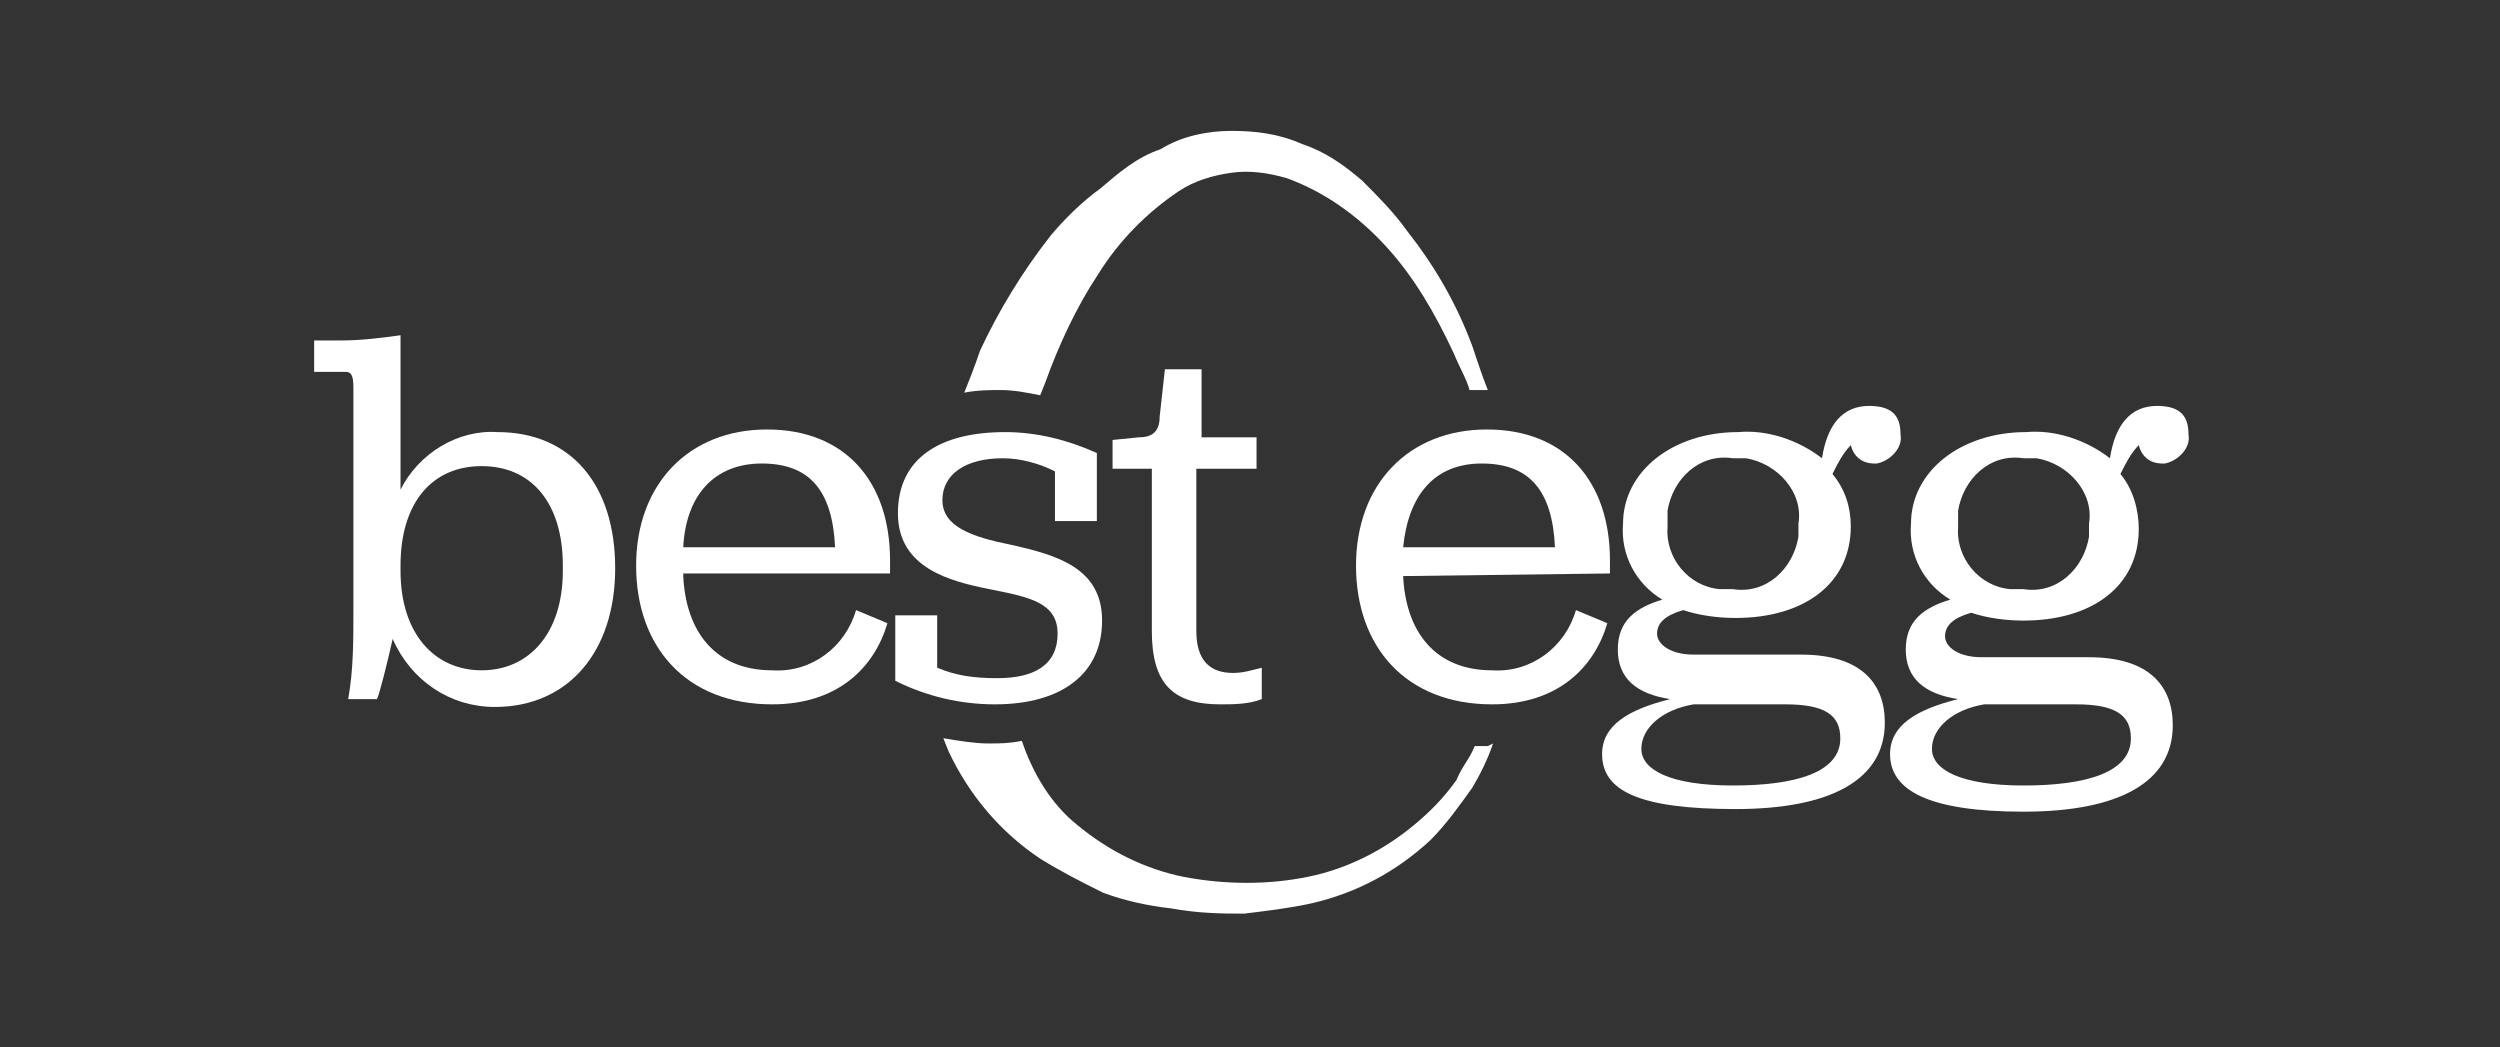 <?xml version="1.0" encoding="UTF-8"?> <svg xmlns="http://www.w3.org/2000/svg" xmlns:xlink="http://www.w3.org/1999/xlink" version="1.1" id="Layer_1" x="0px" y="0px" viewBox="0 0 95.5 40" style="enable-background:new 0 0 95.5 40;" xml:space="preserve"><rect x="0" y="0" width="95.5" height="40" fill="#333333" stroke="none"/> <style type="text/css"> .st0{fill:#FFFFFF;} </style> <g transform="translate(47.74 20)"> <g transform="translate(-47.74 -20)"> <g transform="translate(32.635)"> <path class="st0" d="M5.6,14.9c0.5,0,1,0.1,1.5,0.2l0.2-0.5c0.5-1.4,1.2-2.9,2-4.1c0.8-1.3,1.9-2.4,3.1-3.2 c0.6-0.4,1.3-0.6,2-0.7s1.4,0,2.1,0.2c1.4,0.5,2.7,1.4,3.8,2.6c1.1,1.2,1.9,2.6,2.6,4.1c0.2,0.5,0.5,1,0.6,1.4h0.7 c-0.2-0.5-0.4-1.1-0.6-1.7c-0.6-1.6-1.4-3-2.5-4.4c-0.5-0.7-1.1-1.3-1.7-1.9c-0.7-0.6-1.4-1.1-2.3-1.4C16.2,5.1,15.3,5,14.4,5 s-1.9,0.2-2.7,0.7C10.8,6,10.1,6.6,9.4,7.2C8.7,7.7,8,8.4,7.5,9c-1.1,1.4-2,2.9-2.7,4.4C4.6,14,4.4,14.5,4.2,15 C4.7,14.9,5.2,14.9,5.6,14.9z"></path> <path class="st0" d="M24.2,28.5h-0.5c-0.2,0.5-0.5,0.8-0.7,1.3c-0.5,0.7-1,1.2-1.6,1.7c-1.2,1-2.6,1.7-4.1,2 c-1.5,0.3-3.1,0.3-4.7,0c-1.5-0.3-2.9-1-4.1-2c-1-0.8-1.7-2-2.1-3.2c-0.5,0.1-0.8,0.1-1.3,0.1c-0.5,0-1.1-0.1-1.7-0.2l0.2,0.5 c0.8,1.7,2,3.1,3.5,4.1c0.8,0.5,1.6,0.9,2.4,1.3c0.8,0.3,1.7,0.5,2.6,0.6c1.1,0.2,2,0.2,2.8,0.2c0.8-0.1,1.7-0.2,2.6-0.4 c1.7-0.4,3.2-1.2,4.5-2.4c0.6-0.6,1.1-1.3,1.6-2c0.3-0.5,0.6-1.1,0.8-1.7L24.2,28.5z"></path> </g> <g transform="translate(0 10.506)"> <path class="st0" d="M15,13.9c-0.2,0.9-0.5,2.1-0.6,2.3h-1.1c0.2-1.1,0.2-2.2,0.2-3.4V4.3c0-0.5-0.1-0.6-0.3-0.6h-1.2V2.5H13 c0.8,0,1.6-0.1,2.3-0.2v5.9C16,6.8,17.5,5.9,19,6c2.8,0,4.5,2,4.5,5.2s-1.8,5.3-4.6,5.3C17.2,16.5,15.7,15.5,15,13.9z M21.5,11.3 v-0.2c0-2.4-1.2-3.8-3.1-3.8s-3.1,1.4-3.1,3.8v0.2c0,2.4,1.3,3.8,3.1,3.8S21.5,13.7,21.5,11.3L21.5,11.3z"></path> <path class="st0" d="M26.1,11.5c0.1,2.1,1.2,3.6,3.4,3.6c1.5,0.1,2.8-0.9,3.2-2.3l1.2,0.5c-0.5,1.7-1.9,3.1-4.4,3.1 c-3.3,0-5.2-2.2-5.2-5.3s2-5.2,5-5.2s4.7,2,4.7,5v0.5H26.1z M26.1,10.4h5.8c-0.1-2.2-1-3.2-2.8-3.2C27.3,7.2,26.2,8.4,26.1,10.4z "></path> <path class="st0" d="M34.3,13h1.5v2c0.7,0.3,1.4,0.4,2.3,0.4c1.4,0,2.3-0.5,2.3-1.7s-1.1-1.4-2.6-1.7s-3.5-0.8-3.5-2.9 S35.9,6,38.4,6c1.2,0,2.4,0.3,3.5,0.8v2.6h-1.6V7.5c-0.6-0.3-1.3-0.5-2-0.5c-1.4,0-2.3,0.6-2.3,1.6s1.1,1.4,2.6,1.7 c1.8,0.4,3.5,0.9,3.5,2.9s-1.5,3.2-4.1,3.2c-1.3,0-2.6-0.3-3.8-0.9V13z"></path> <path class="st0" d="M44,13.6V7.4h-1.5V6.3l1-0.1C44,6.2,44.3,6,44.3,5.4l0.2-1.8h1.4v2.6H48v1.2h-2.3v6.2c0,1.1,0.5,1.6,1.4,1.6 c0.4,0,0.7-0.1,1.1-0.2v1.2c-0.5,0.2-1.1,0.2-1.6,0.2C44.8,16.4,44,15.6,44,13.6z"></path> <path class="st0" d="M53.6,11.5c0.1,2.1,1.2,3.6,3.4,3.6c1.5,0.1,2.8-0.9,3.2-2.3l1.2,0.5c-0.5,1.7-1.9,3.1-4.4,3.1 c-3.3,0-5.2-2.2-5.2-5.3s2-5.2,5-5.2c3,0,4.7,2,4.7,5v0.5L53.6,11.5z M53.6,10.4h5.8c-0.1-2.2-1-3.2-2.8-3.2S53.8,8.4,53.6,10.4z "></path> <path class="st0" d="M61.2,18.3c0-1.1,1-1.7,2.6-2.1c-1.3-0.2-2-0.8-2-1.9s0.7-1.6,1.7-1.9c-1-0.6-1.6-1.7-1.5-2.9 C62,7.5,63.9,6,66.4,6c1.1-0.1,2.3,0.3,3.2,1c0.2-1.3,0.8-2,1.8-2s1.2,0.5,1.2,1.1c0.1,0.5-0.4,1-0.9,1.1h-0.1 c-0.5,0-0.8-0.3-0.9-0.7c-0.3,0.3-0.5,0.7-0.7,1.1c0.5,0.6,0.7,1.3,0.7,2c0,2.2-1.8,3.5-4.4,3.5c-0.7,0-1.4-0.1-2-0.3 c-0.7,0.2-1,0.5-1,0.9s0.5,0.8,1.4,0.8h4.1c2.3,0,3.2,1.1,3.2,2.6c0,2.2-2.1,3.3-5.7,3.3C62.6,20.4,61.2,19.7,61.2,18.3z M64.7,16.4c-1.2,0.2-2,0.9-2,1.7s1.1,1.4,3.5,1.4s4.1-0.5,4.1-1.8c0-0.9-0.6-1.3-2.1-1.3L64.7,16.4z M68.7,9.6V9.5 c0.2-1.2-0.8-2.3-2-2.5c-0.2,0-0.3,0-0.5,0c-1.3-0.2-2.3,0.8-2.5,2c0,0.2,0,0.3,0,0.4v0.2c-0.1,1.2,0.8,2.3,2,2.4 c0.2,0,0.3,0,0.5,0c1.3,0.2,2.3-0.8,2.5-2C68.7,9.9,68.7,9.8,68.7,9.6L68.7,9.6z"></path> <path class="st0" d="M72.2,18.3c0-1.1,1-1.7,2.6-2.1c-1.3-0.2-2-0.8-2-1.9s0.7-1.6,1.7-1.9c-1-0.6-1.6-1.7-1.5-2.9 C73,7.5,74.9,6,77.4,6c1.1-0.1,2.3,0.3,3.2,1c0.2-1.3,0.8-2,1.8-2s1.2,0.5,1.2,1.1c0.1,0.5-0.4,1-0.9,1.1h-0.1 c-0.5,0-0.8-0.3-0.9-0.7c-0.3,0.3-0.5,0.7-0.7,1.1c0.5,0.6,0.7,1.4,0.7,2.1c0,2.2-1.8,3.5-4.4,3.5c-0.7,0-1.4-0.1-2-0.3 c-0.7,0.2-1,0.5-1,0.9s0.5,0.8,1.4,0.8h4.1c2.3,0,3.2,1.1,3.2,2.6c0,2.2-2.1,3.3-5.7,3.3S72.2,19.7,72.2,18.3z M75.8,16.4 c-1.2,0.2-2,0.9-2,1.7s1.1,1.4,3.5,1.4s4.1-0.5,4.1-1.8c0-0.9-0.6-1.3-2.1-1.3L75.8,16.4z M79.8,9.6V9.5c0.2-1.2-0.8-2.3-2-2.5 c-0.2,0-0.3,0-0.5,0c-1.3-0.2-2.3,0.8-2.5,2c0,0.2,0,0.3,0,0.4v0.2c-0.1,1.2,0.8,2.3,2,2.4c0.2,0,0.3,0,0.5,0 c1.3,0.2,2.3-0.8,2.5-2C79.8,9.9,79.8,9.8,79.8,9.6L79.8,9.6z"></path> </g> </g> </g> </svg> 